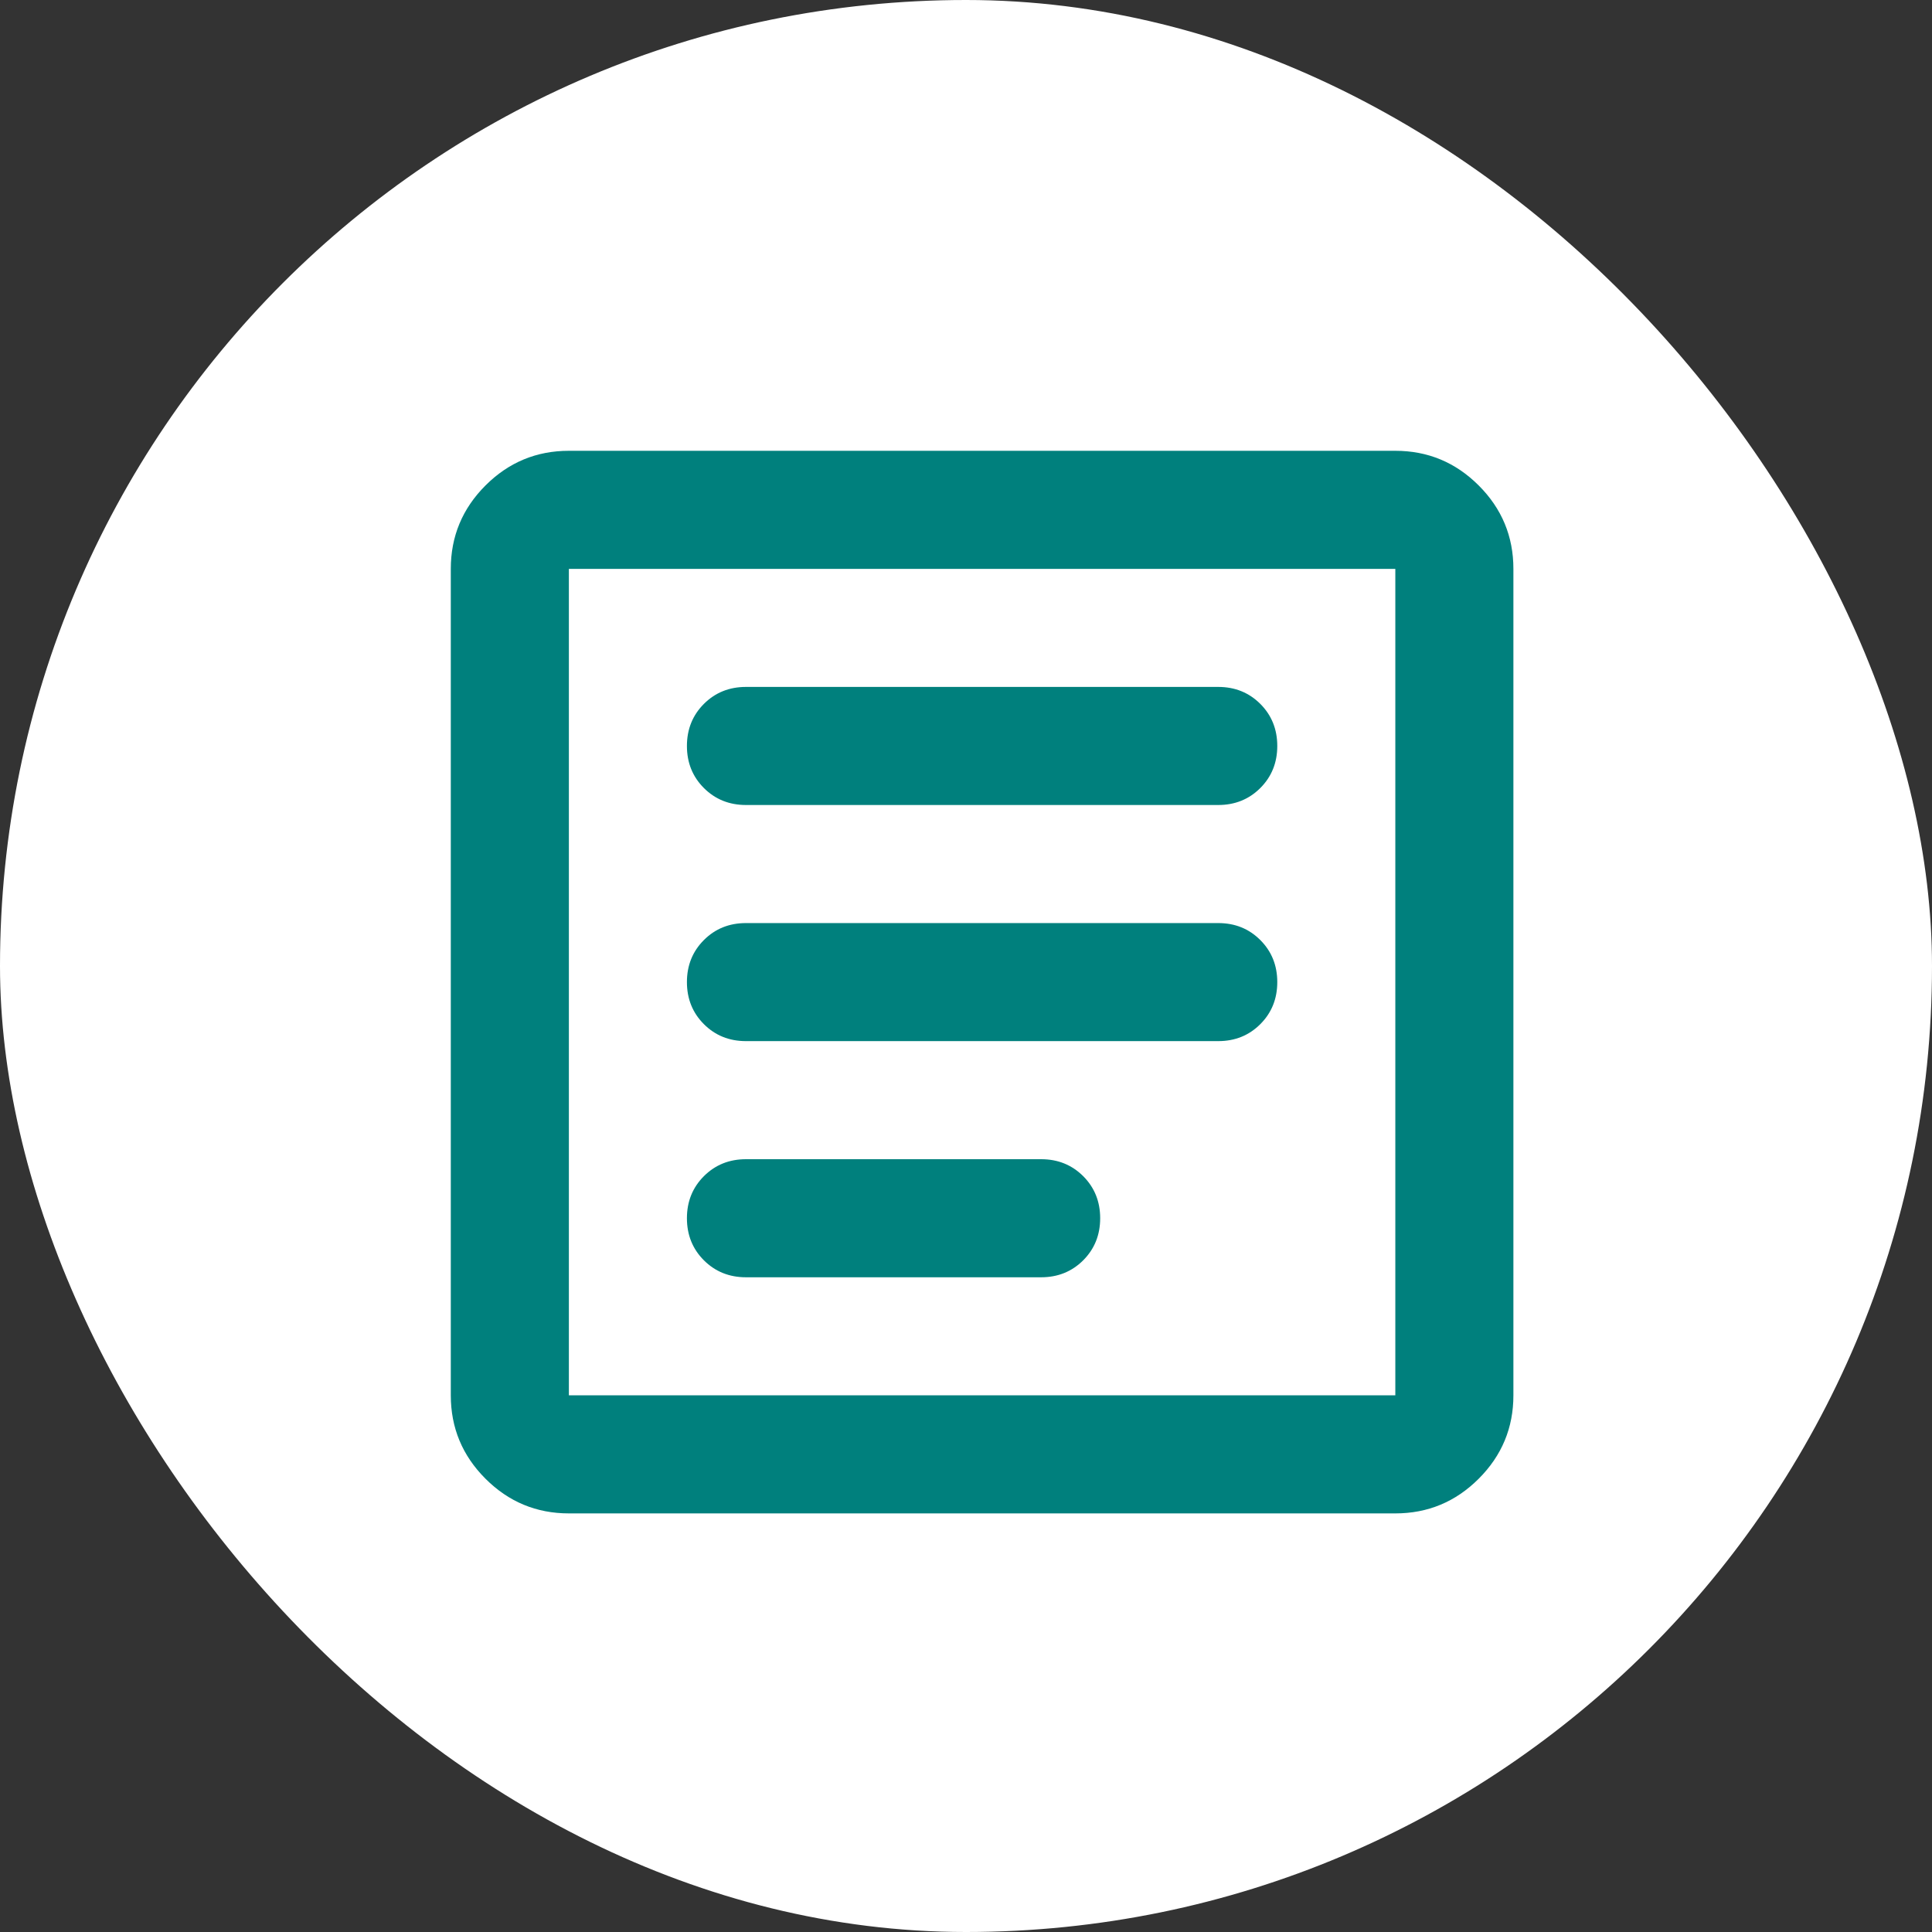 <svg xmlns="http://www.w3.org/2000/svg" width="60" height="60" viewBox="0 0 60 60" fill="none"><rect x="0" y="0" width="60" height="60" fill="#333333" stroke="none"/><rect width="60" height="60" rx="30" fill="white"></rect><path d="M17.667 47C16.658 47 15.795 46.641 15.077 45.923C14.359 45.205 14 44.342 14 43.333V17.667C14 16.658 14.359 15.795 15.077 15.077C15.795 14.359 16.658 14 17.667 14H43.333C44.342 14 45.205 14.359 45.923 15.077C46.641 15.795 47 16.658 47 17.667V43.333C47 44.342 46.641 45.205 45.923 45.923C45.205 46.641 44.342 47 43.333 47H17.667ZM17.667 43.333H43.333V17.667H17.667V43.333ZM23.167 39.667H32.333C32.853 39.667 33.288 39.491 33.64 39.14C33.991 38.788 34.167 38.353 34.167 37.833C34.167 37.314 33.991 36.879 33.64 36.527C33.288 36.176 32.853 36 32.333 36H23.167C22.647 36 22.212 36.176 21.86 36.527C21.509 36.879 21.333 37.314 21.333 37.833C21.333 38.353 21.509 38.788 21.86 39.14C22.212 39.491 22.647 39.667 23.167 39.667ZM23.167 32.333H37.833C38.353 32.333 38.788 32.158 39.14 31.806C39.491 31.455 39.667 31.019 39.667 30.5C39.667 29.981 39.491 29.545 39.14 29.194C38.788 28.842 38.353 28.667 37.833 28.667H23.167C22.647 28.667 22.212 28.842 21.86 29.194C21.509 29.545 21.333 29.981 21.333 30.5C21.333 31.019 21.509 31.455 21.86 31.806C22.212 32.158 22.647 32.333 23.167 32.333ZM23.167 25H37.833C38.353 25 38.788 24.824 39.14 24.473C39.491 24.122 39.667 23.686 39.667 23.167C39.667 22.647 39.491 22.212 39.14 21.86C38.788 21.509 38.353 21.333 37.833 21.333H23.167C22.647 21.333 22.212 21.509 21.86 21.86C21.509 22.212 21.333 22.647 21.333 23.167C21.333 23.686 21.509 24.122 21.86 24.473C22.212 24.824 22.647 25 23.167 25Z" fill="#00807D"></path></svg>